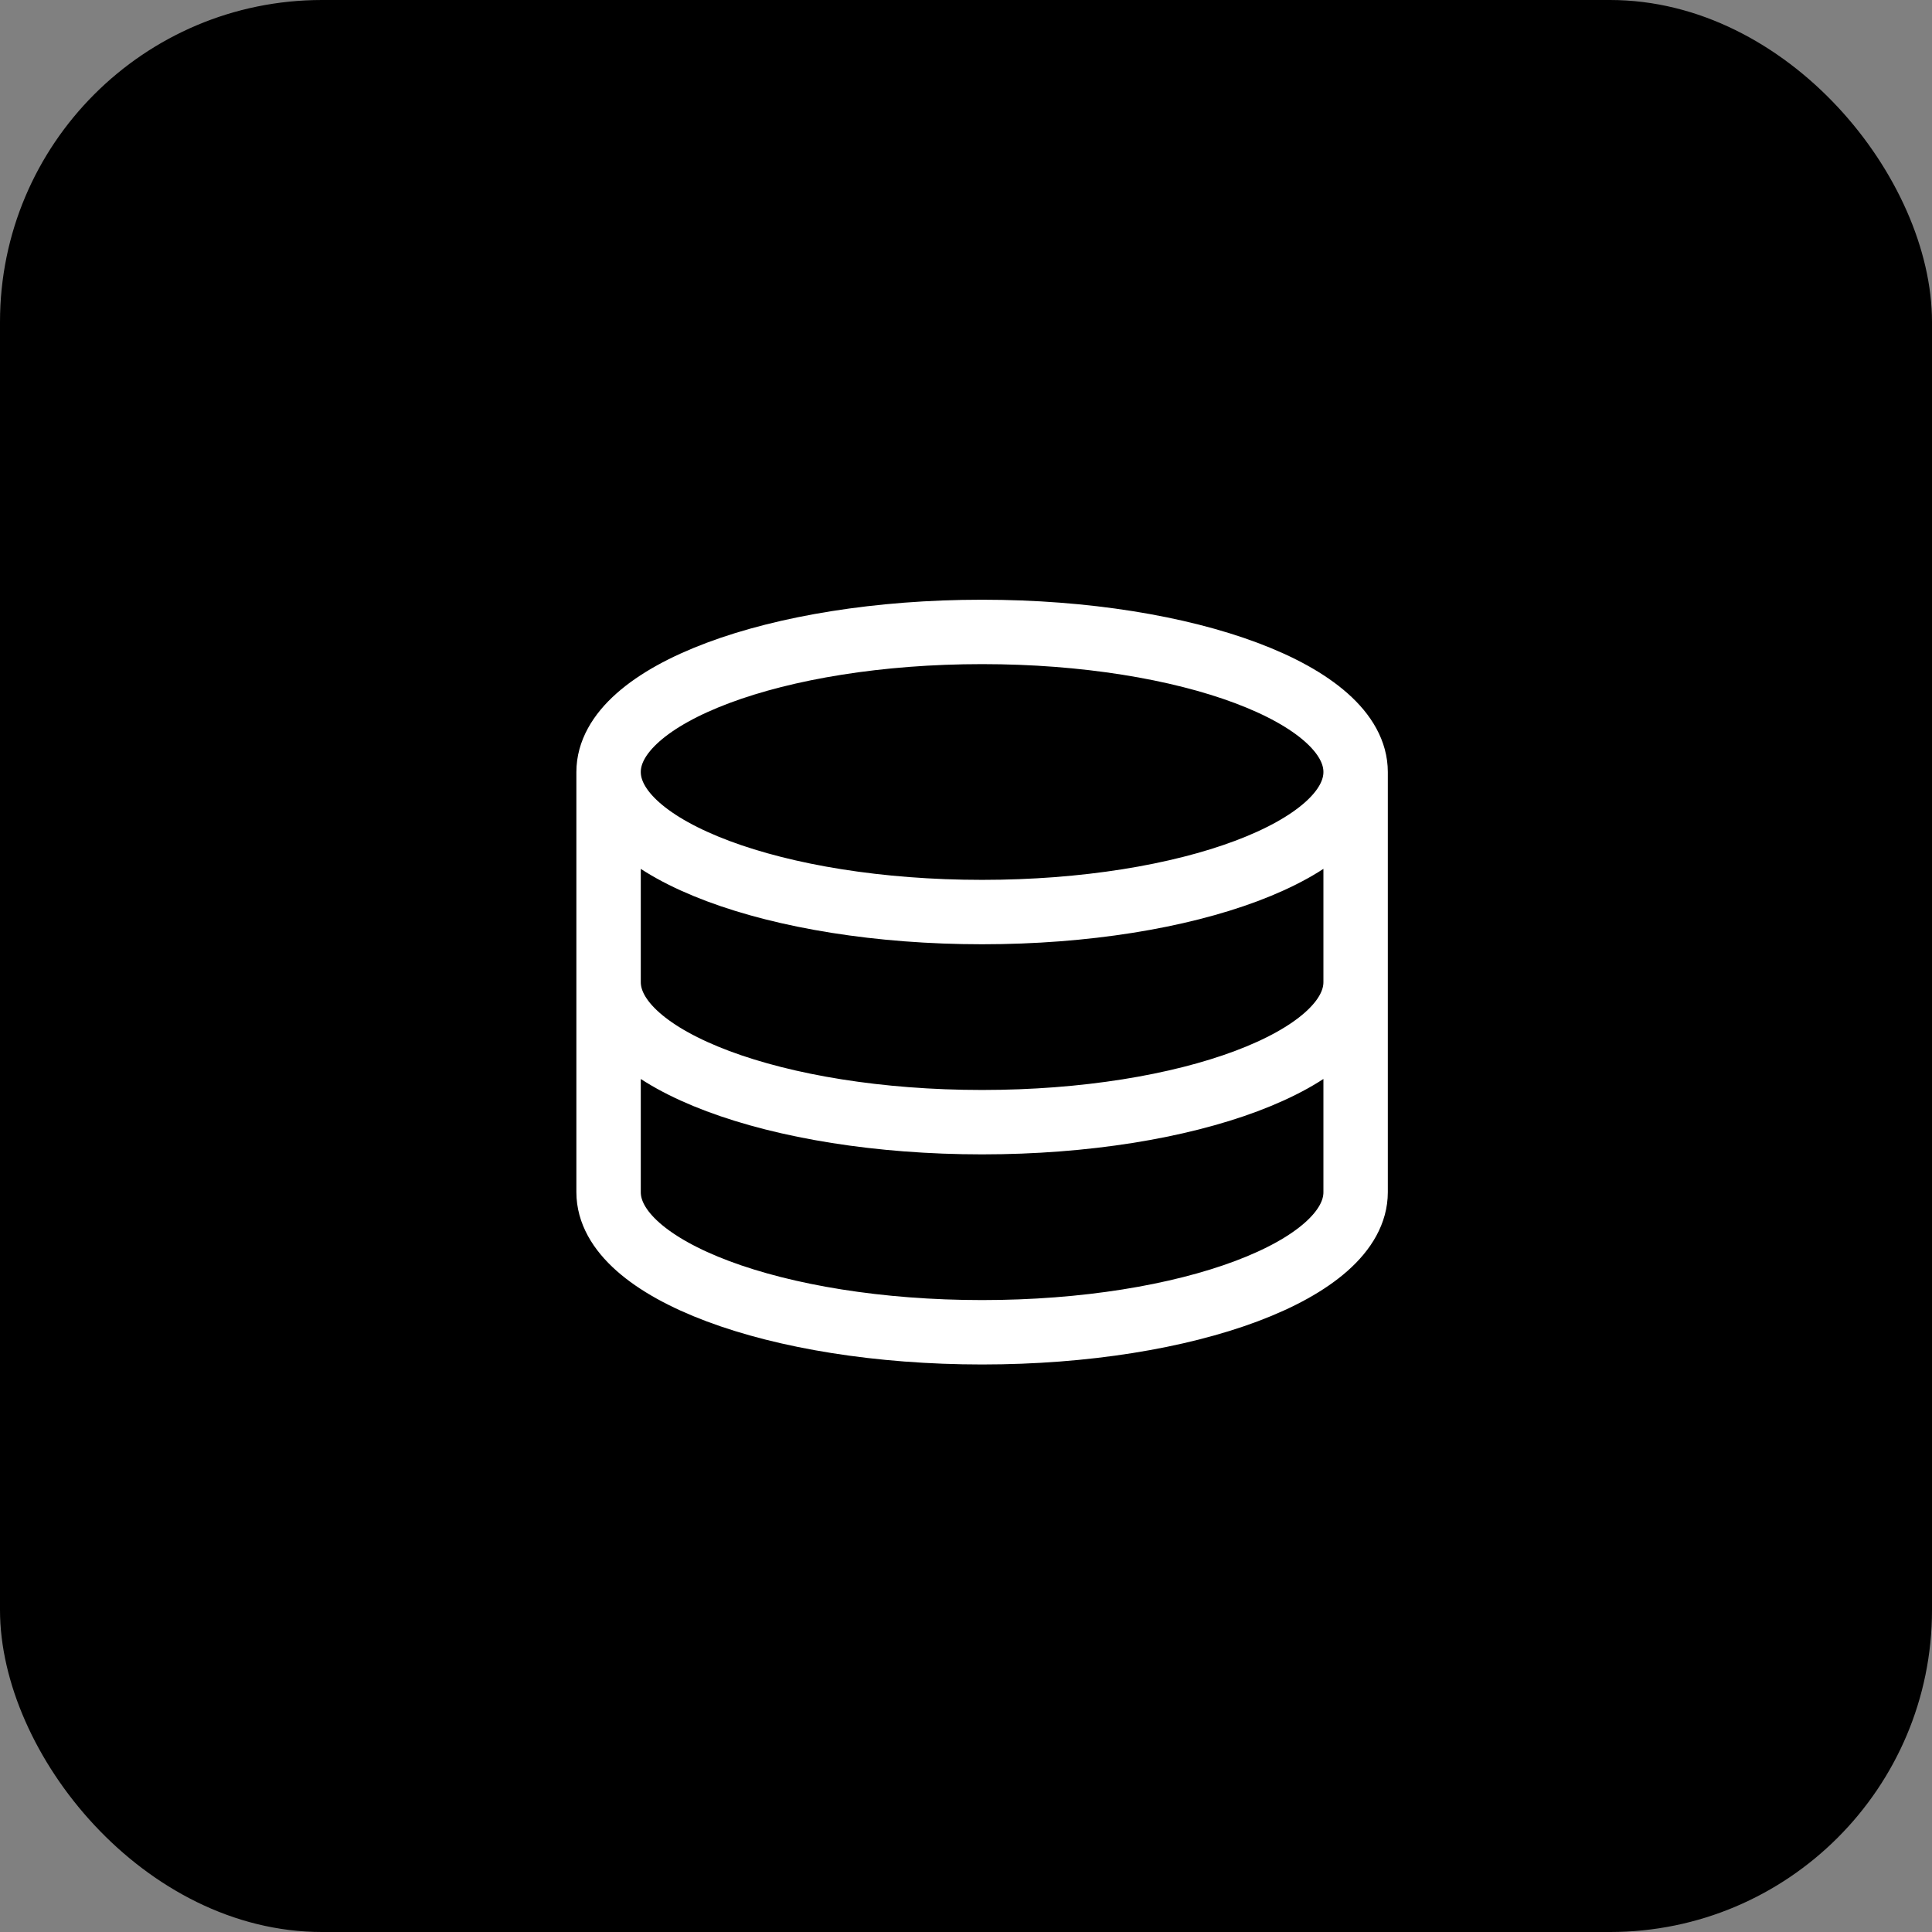 <svg width="60" height="60" viewBox="0 0 60 60" fill="none" xmlns="http://www.w3.org/2000/svg">
<rect x="0" y="0" width="60" height="60" fill="#808080" stroke="none"/>
<rect width="60" height="60" rx="10" fill="black"/>
<path d="M42.1 23.975C42.1 26.377 36.907 28.325 30.5 28.325C24.093 28.325 18.9 26.377 18.9 23.975M42.1 23.975C42.1 21.573 36.907 19.625 30.5 19.625C24.093 19.625 18.9 21.573 18.9 23.975M42.1 23.975V37.025C42.1 39.427 36.907 41.375 30.5 41.375C24.093 41.375 18.9 39.427 18.9 37.025V23.975M42.1 30.5C42.1 32.902 36.907 34.85 30.5 34.85C24.093 34.85 18.9 32.902 18.9 30.5" stroke="white" stroke-width="2"/>
</svg>
